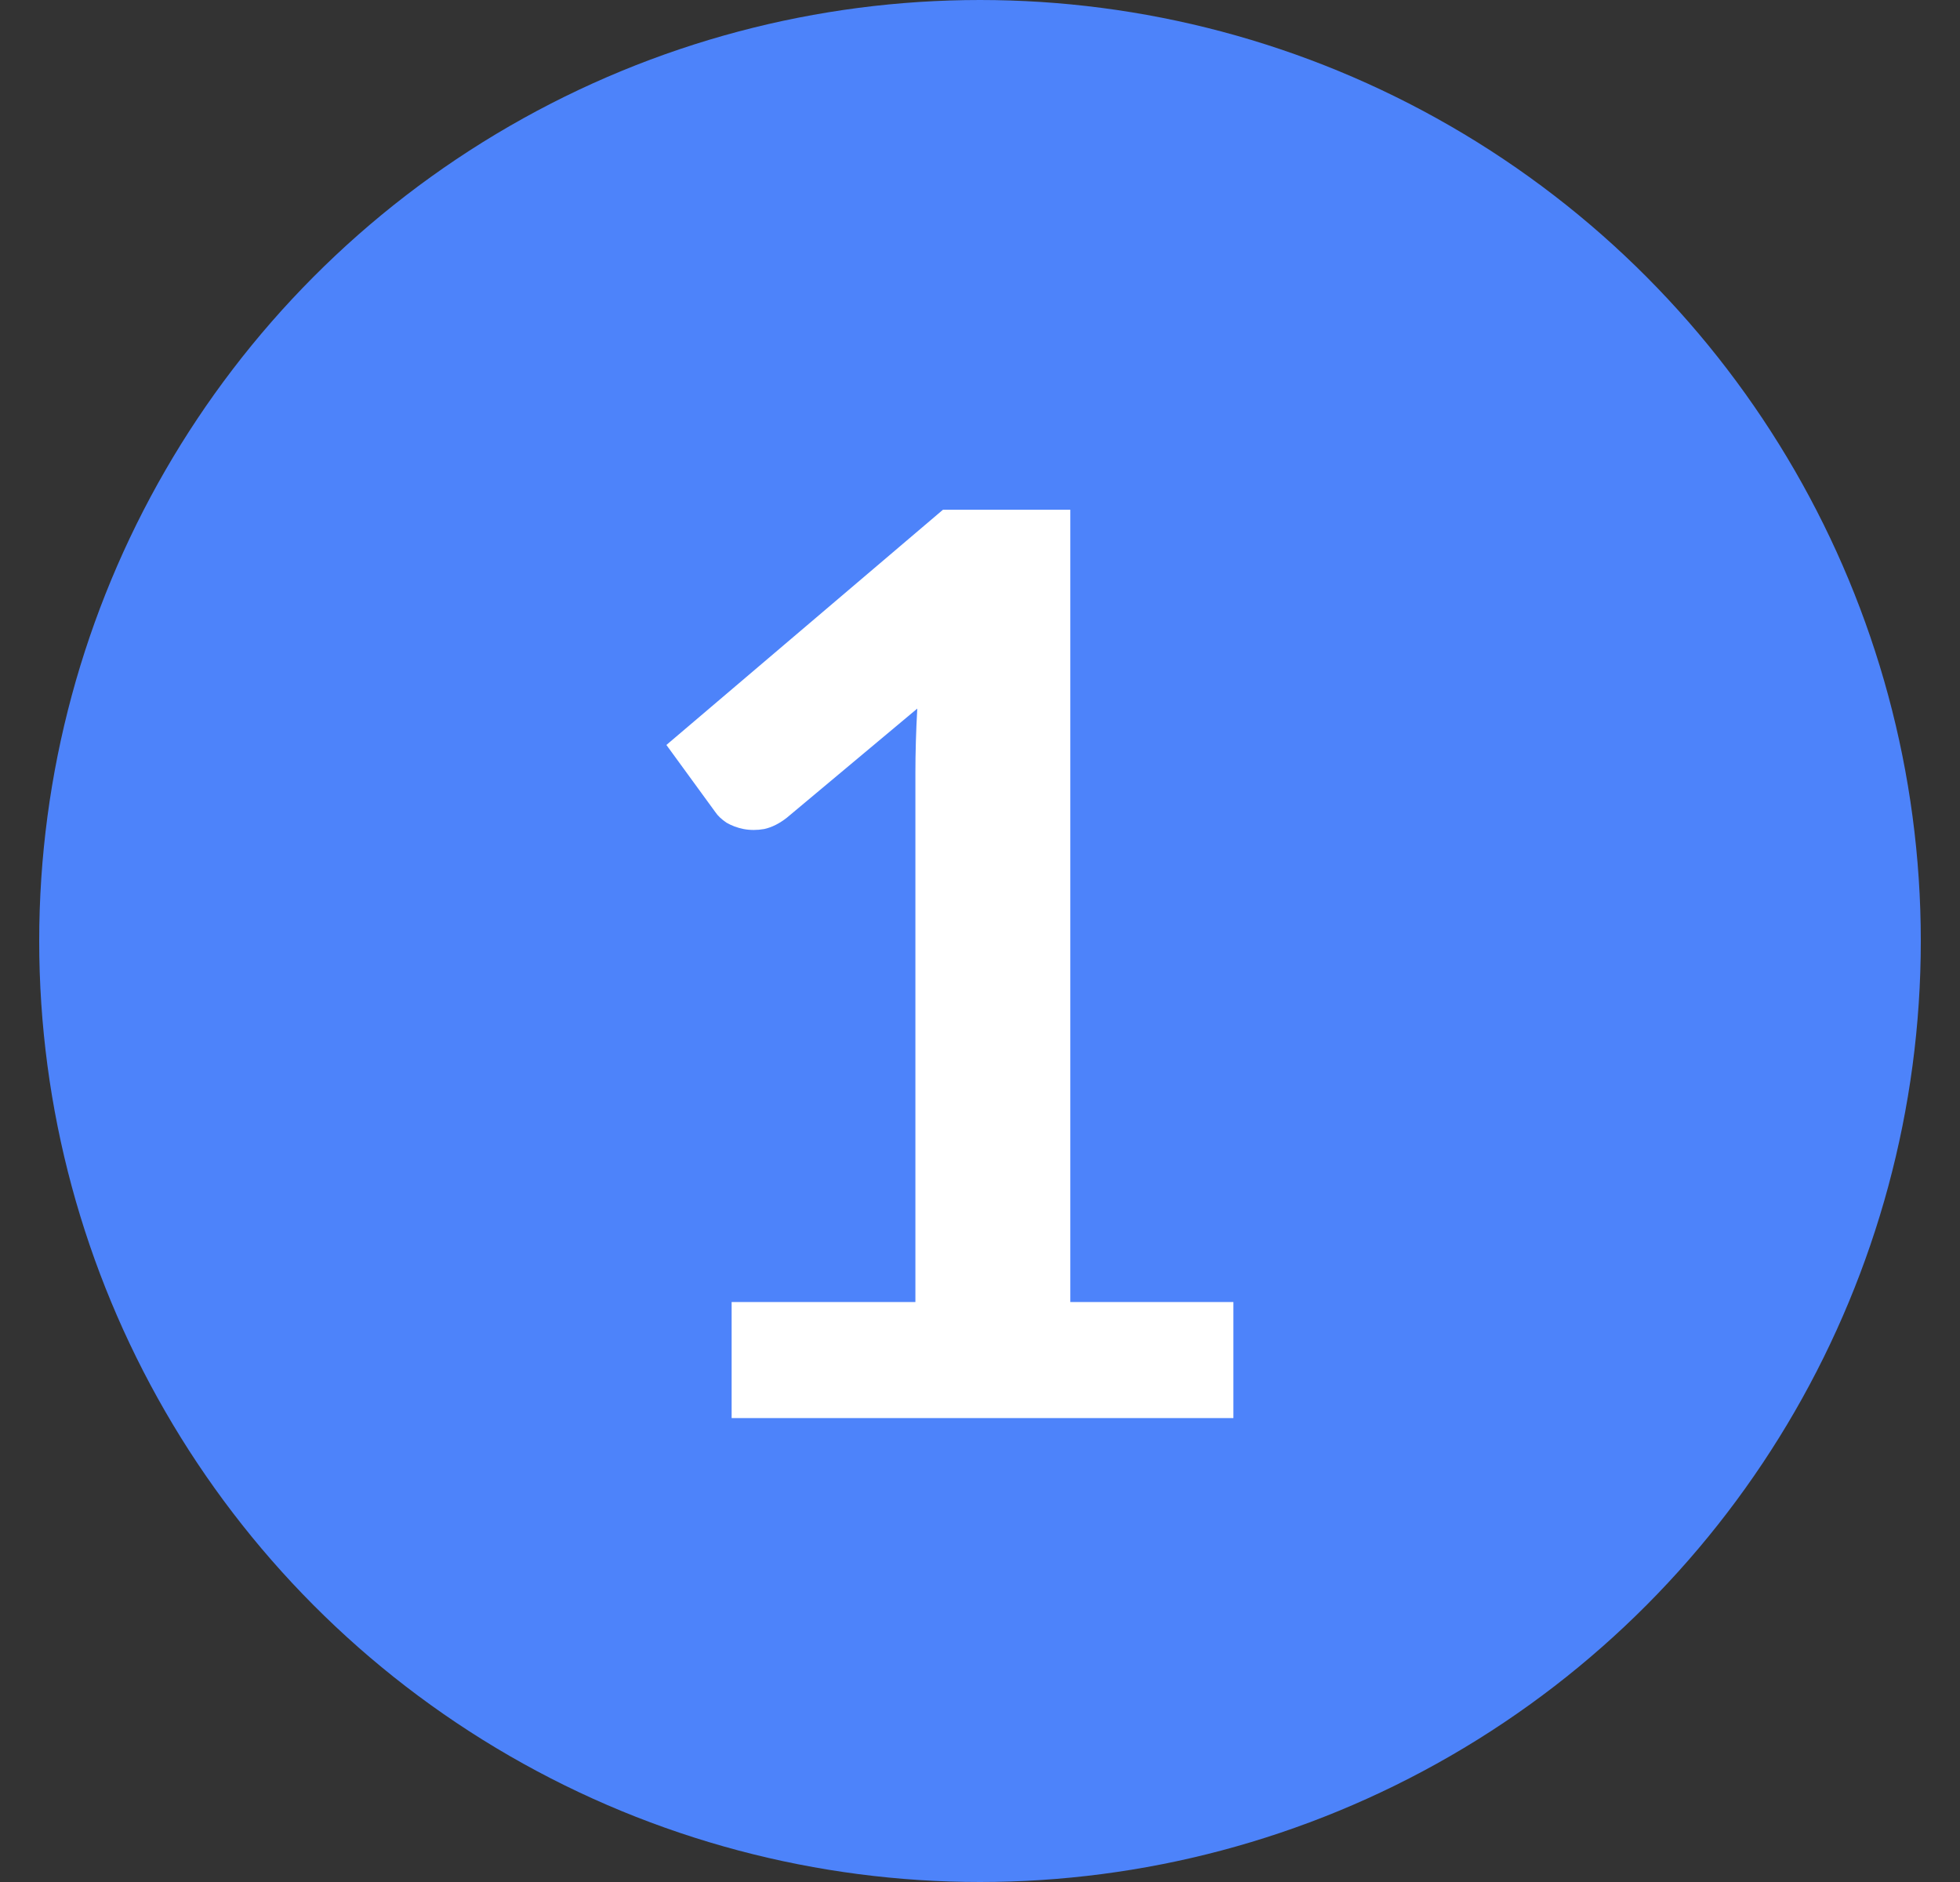 <svg width="25" height="24" viewBox="0 0 25 24" fill="none" xmlns="http://www.w3.org/2000/svg">
    <rect x="0" y="0" width="25" height="24" fill="#333333" stroke="none"/>
    <circle cx="12.5" cy="12" r="12" transform="rotate(-180 12.5 12)" fill="#4D83FA"/>
    <path d="M9.332 16.604H11.676V9.86C11.676 9.599 11.684 9.324 11.7 9.036L10.036 10.428C9.94 10.503 9.844 10.551 9.748 10.572C9.657 10.588 9.569 10.588 9.484 10.572C9.404 10.556 9.332 10.529 9.268 10.492C9.204 10.449 9.156 10.404 9.124 10.356L8.5 9.5L12.028 6.5H13.652V16.604H15.732V18.084H9.332V16.604Z" fill="white"/>
</svg>
